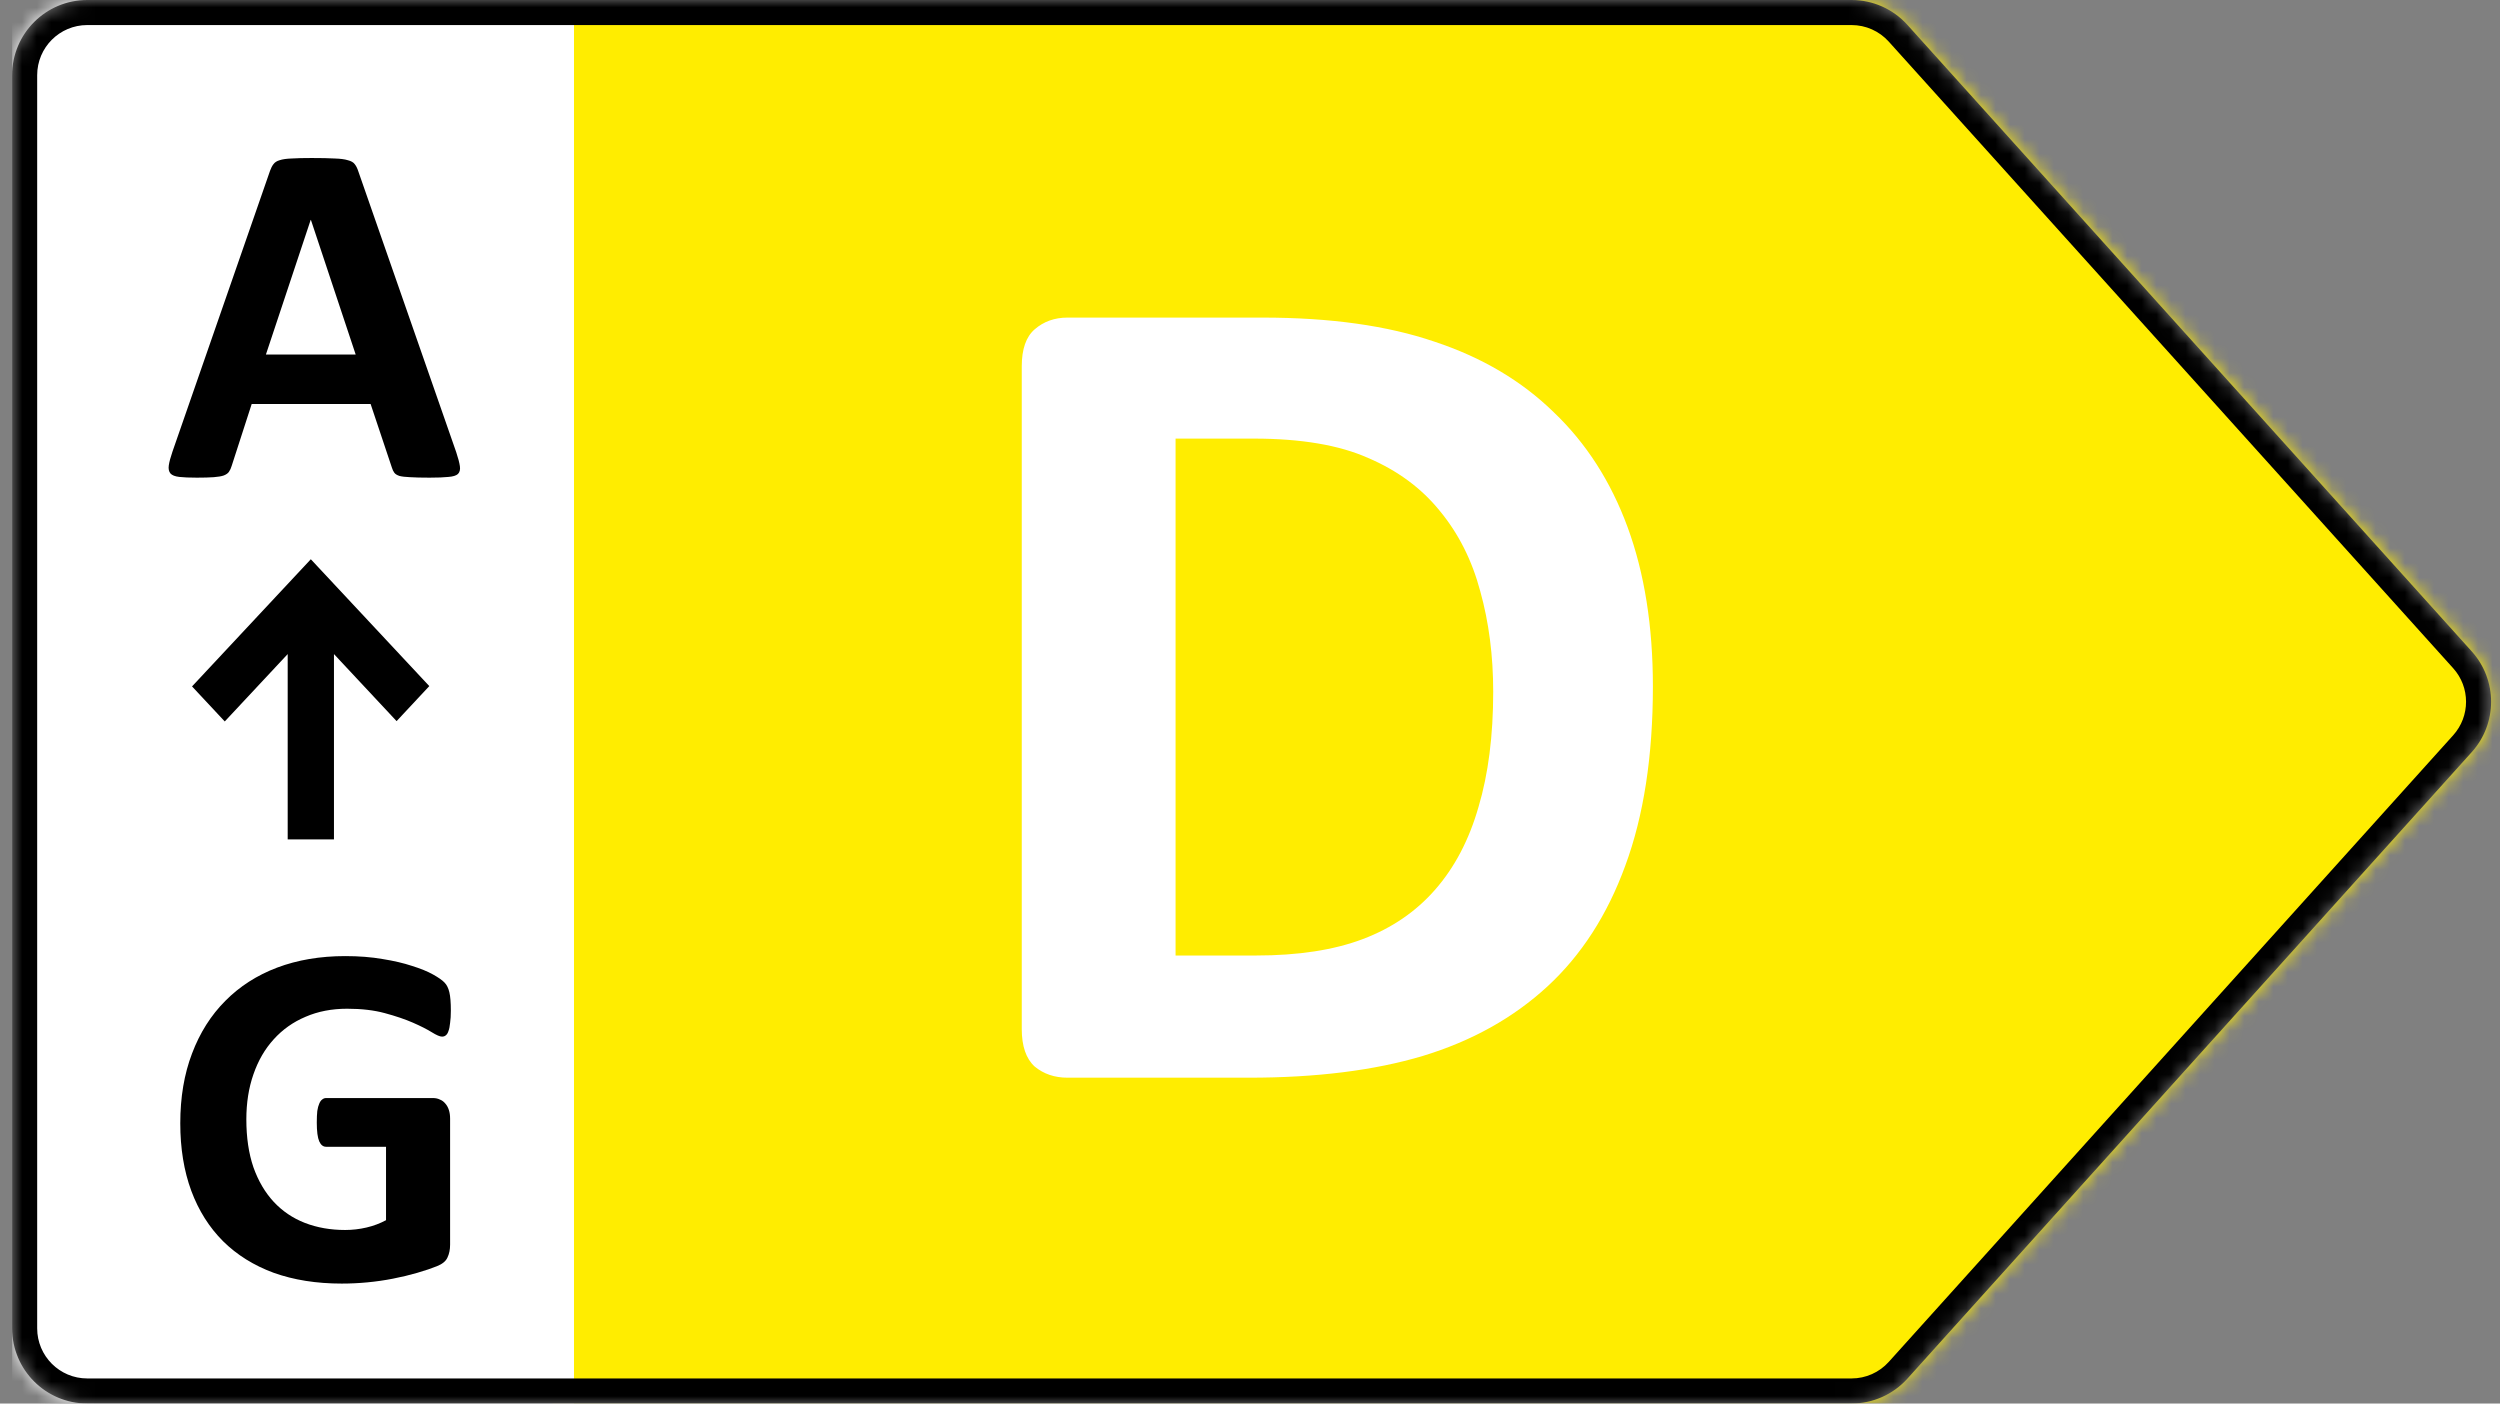 <svg xmlns="http://www.w3.org/2000/svg" width="171" height="96" viewBox="0 0 171 96" fill="none"><rect x="0" y="0" width="171" height="96" fill="#808080" stroke="none"/><mask id="mask0_9_392" style="mask-type:alpha" maskUnits="userSpaceOnUse" x="0" y="0" width="171" height="96"><path d="M126.647 0H5.969C3.13 0 0.829 2.303 0.829 5.143V90.857C0.829 93.698 3.13 96 5.969 96H126.647C128.103 96 129.491 95.382 130.466 94.3L169.069 51.443C170.832 49.486 170.832 46.514 169.069 44.557L130.466 1.7C129.491 0.618 128.103 0 126.647 0Z" fill="#D9D9D9"></path></mask><g mask="url(#mask0_9_392)"><path d="M172.093 0H37.769V96H172.093V0Z" fill="#FFED00"></path><path d="M113.058 46.955C113.058 51.723 112.429 55.808 111.17 59.21C109.94 62.585 108.159 65.344 105.829 67.487C103.501 69.629 100.663 71.21 97.315 72.228C93.996 73.219 90.033 73.714 85.429 73.714H73.021C72.136 73.714 71.388 73.46 70.771 72.951C70.183 72.415 69.888 71.558 69.888 70.379V25.058C69.888 23.88 70.183 23.036 70.771 22.527C71.388 21.991 72.136 21.723 73.021 21.723H86.353C90.984 21.723 94.906 22.272 98.119 23.37C101.359 24.442 104.076 26.049 106.271 28.192C108.493 30.308 110.179 32.933 111.331 36.067C112.482 39.201 113.058 42.83 113.058 46.955ZM102.135 47.317C102.135 44.853 101.84 42.562 101.251 40.447C100.689 38.33 99.765 36.496 98.48 34.942C97.223 33.389 95.59 32.183 93.582 31.326C91.601 30.442 88.99 30 85.749 30H80.409V65.357H85.911C88.803 65.357 91.239 64.982 93.22 64.232C95.201 63.482 96.847 62.357 98.16 60.857C99.498 59.33 100.488 57.442 101.131 55.192C101.801 52.942 102.135 50.317 102.135 47.317Z" fill="white"></path><path d="M39.261 0H0.829V96H39.261V0Z" fill="white"></path><path d="M31.206 30.931C31.34 31.332 31.422 31.651 31.456 31.885C31.491 32.119 31.445 32.298 31.323 32.421C31.2 32.532 30.982 32.599 30.67 32.622C30.358 32.655 29.928 32.672 29.382 32.672C28.813 32.672 28.367 32.661 28.043 32.639C27.732 32.627 27.492 32.599 27.324 32.555C27.156 32.499 27.039 32.426 26.973 32.337C26.906 32.248 26.849 32.13 26.805 31.985L25.35 27.633H17.216L15.846 31.868C15.801 32.025 15.739 32.158 15.661 32.27C15.594 32.37 15.477 32.454 15.309 32.521C15.153 32.577 14.925 32.616 14.624 32.639C14.334 32.661 13.949 32.672 13.469 32.672C12.955 32.672 12.554 32.655 12.265 32.622C11.975 32.588 11.773 32.51 11.661 32.387C11.55 32.253 11.511 32.069 11.545 31.835C11.578 31.601 11.661 31.288 11.795 30.897L18.472 11.679C18.539 11.489 18.618 11.338 18.707 11.227C18.796 11.104 18.935 11.014 19.125 10.959C19.326 10.892 19.598 10.853 19.944 10.841C20.29 10.819 20.748 10.808 21.317 10.808C21.974 10.808 22.499 10.819 22.89 10.841C23.28 10.853 23.582 10.892 23.792 10.959C24.017 11.014 24.173 11.104 24.262 11.227C24.361 11.349 24.445 11.517 24.512 11.729L31.206 30.931ZM21.267 15.043H21.25L18.188 24.251H24.329L21.267 15.043Z" fill="black"></path><path d="M30.838 69.131C30.838 69.454 30.821 69.733 30.787 69.968C30.764 70.202 30.727 70.392 30.67 70.537C30.625 70.671 30.564 70.766 30.487 70.821C30.42 70.877 30.336 70.905 30.235 70.905C30.089 70.905 29.856 70.805 29.532 70.604C29.209 70.403 28.779 70.185 28.244 69.951C27.709 69.717 27.067 69.499 26.32 69.298C25.583 69.097 24.724 68.997 23.743 68.997C22.694 68.997 21.747 69.181 20.898 69.549C20.05 69.906 19.326 70.42 18.722 71.089C18.121 71.748 17.658 72.546 17.335 73.483C17.011 74.41 16.85 75.436 16.85 76.564C16.85 77.802 17.011 78.896 17.335 79.845C17.669 80.782 18.131 81.569 18.722 82.205C19.314 82.841 20.023 83.322 20.849 83.645C21.685 83.969 22.605 84.131 23.609 84.131C24.099 84.131 24.586 84.075 25.066 83.963C25.544 83.852 25.991 83.684 26.404 83.461V78.439H22.303C22.103 78.439 21.947 78.316 21.836 78.07C21.724 77.814 21.668 77.384 21.668 76.781C21.668 76.469 21.68 76.207 21.702 75.994C21.735 75.782 21.779 75.615 21.836 75.492C21.891 75.358 21.957 75.263 22.036 75.208C22.115 75.141 22.204 75.107 22.303 75.107H29.616C29.794 75.107 29.95 75.141 30.084 75.208C30.23 75.263 30.351 75.353 30.453 75.475C30.564 75.598 30.648 75.749 30.704 75.927C30.759 76.095 30.787 76.29 30.787 76.513V85.135C30.787 85.47 30.727 85.766 30.603 86.022C30.492 86.268 30.252 86.463 29.884 86.608C29.527 86.753 29.08 86.904 28.545 87.06C28.009 87.216 27.452 87.35 26.871 87.462C26.303 87.574 25.723 87.657 25.132 87.713C24.552 87.769 23.965 87.797 23.374 87.797C21.645 87.797 20.095 87.551 18.722 87.06C17.362 86.558 16.207 85.838 15.26 84.901C14.31 83.952 13.586 82.802 13.084 81.452C12.582 80.09 12.331 78.55 12.331 76.832C12.331 75.057 12.599 73.467 13.135 72.06C13.67 70.643 14.429 69.443 15.41 68.461C16.392 67.468 17.574 66.709 18.957 66.184C20.352 65.659 21.903 65.397 23.609 65.397C24.546 65.397 25.4 65.464 26.169 65.598C26.938 65.721 27.608 65.877 28.177 66.067C28.756 66.246 29.236 66.441 29.616 66.653C29.995 66.865 30.257 67.049 30.403 67.205C30.559 67.362 30.67 67.585 30.737 67.875C30.804 68.154 30.838 68.573 30.838 69.131Z" fill="black"></path><path d="M29.364 46.929L21.26 38.253L13.135 46.951L15.374 49.347L19.678 44.739V57.414H22.843V44.739L27.127 49.325L29.364 46.929Z" fill="black"></path><path fill-rule="evenodd" clip-rule="evenodd" d="M126.647 1.714H5.969C4.076 1.714 2.543 3.249 2.543 5.143V90.857C2.543 92.751 4.076 94.286 5.969 94.286H126.647C127.618 94.286 128.544 93.874 129.193 93.152L167.796 50.295C168.972 48.991 168.972 47.009 167.796 45.705L129.193 2.848C128.544 2.126 127.618 1.714 126.647 1.714ZM5.969 0H126.647C128.103 0 129.491 0.618 130.466 1.7L169.069 44.557C170.832 46.514 170.832 49.486 169.069 51.443L130.466 94.3C129.491 95.382 128.103 96 126.647 96H5.969C3.13 96 0.829 93.698 0.829 90.857V5.143C0.829 2.303 3.13 0 5.969 0Z" fill="black"></path></g></svg>
